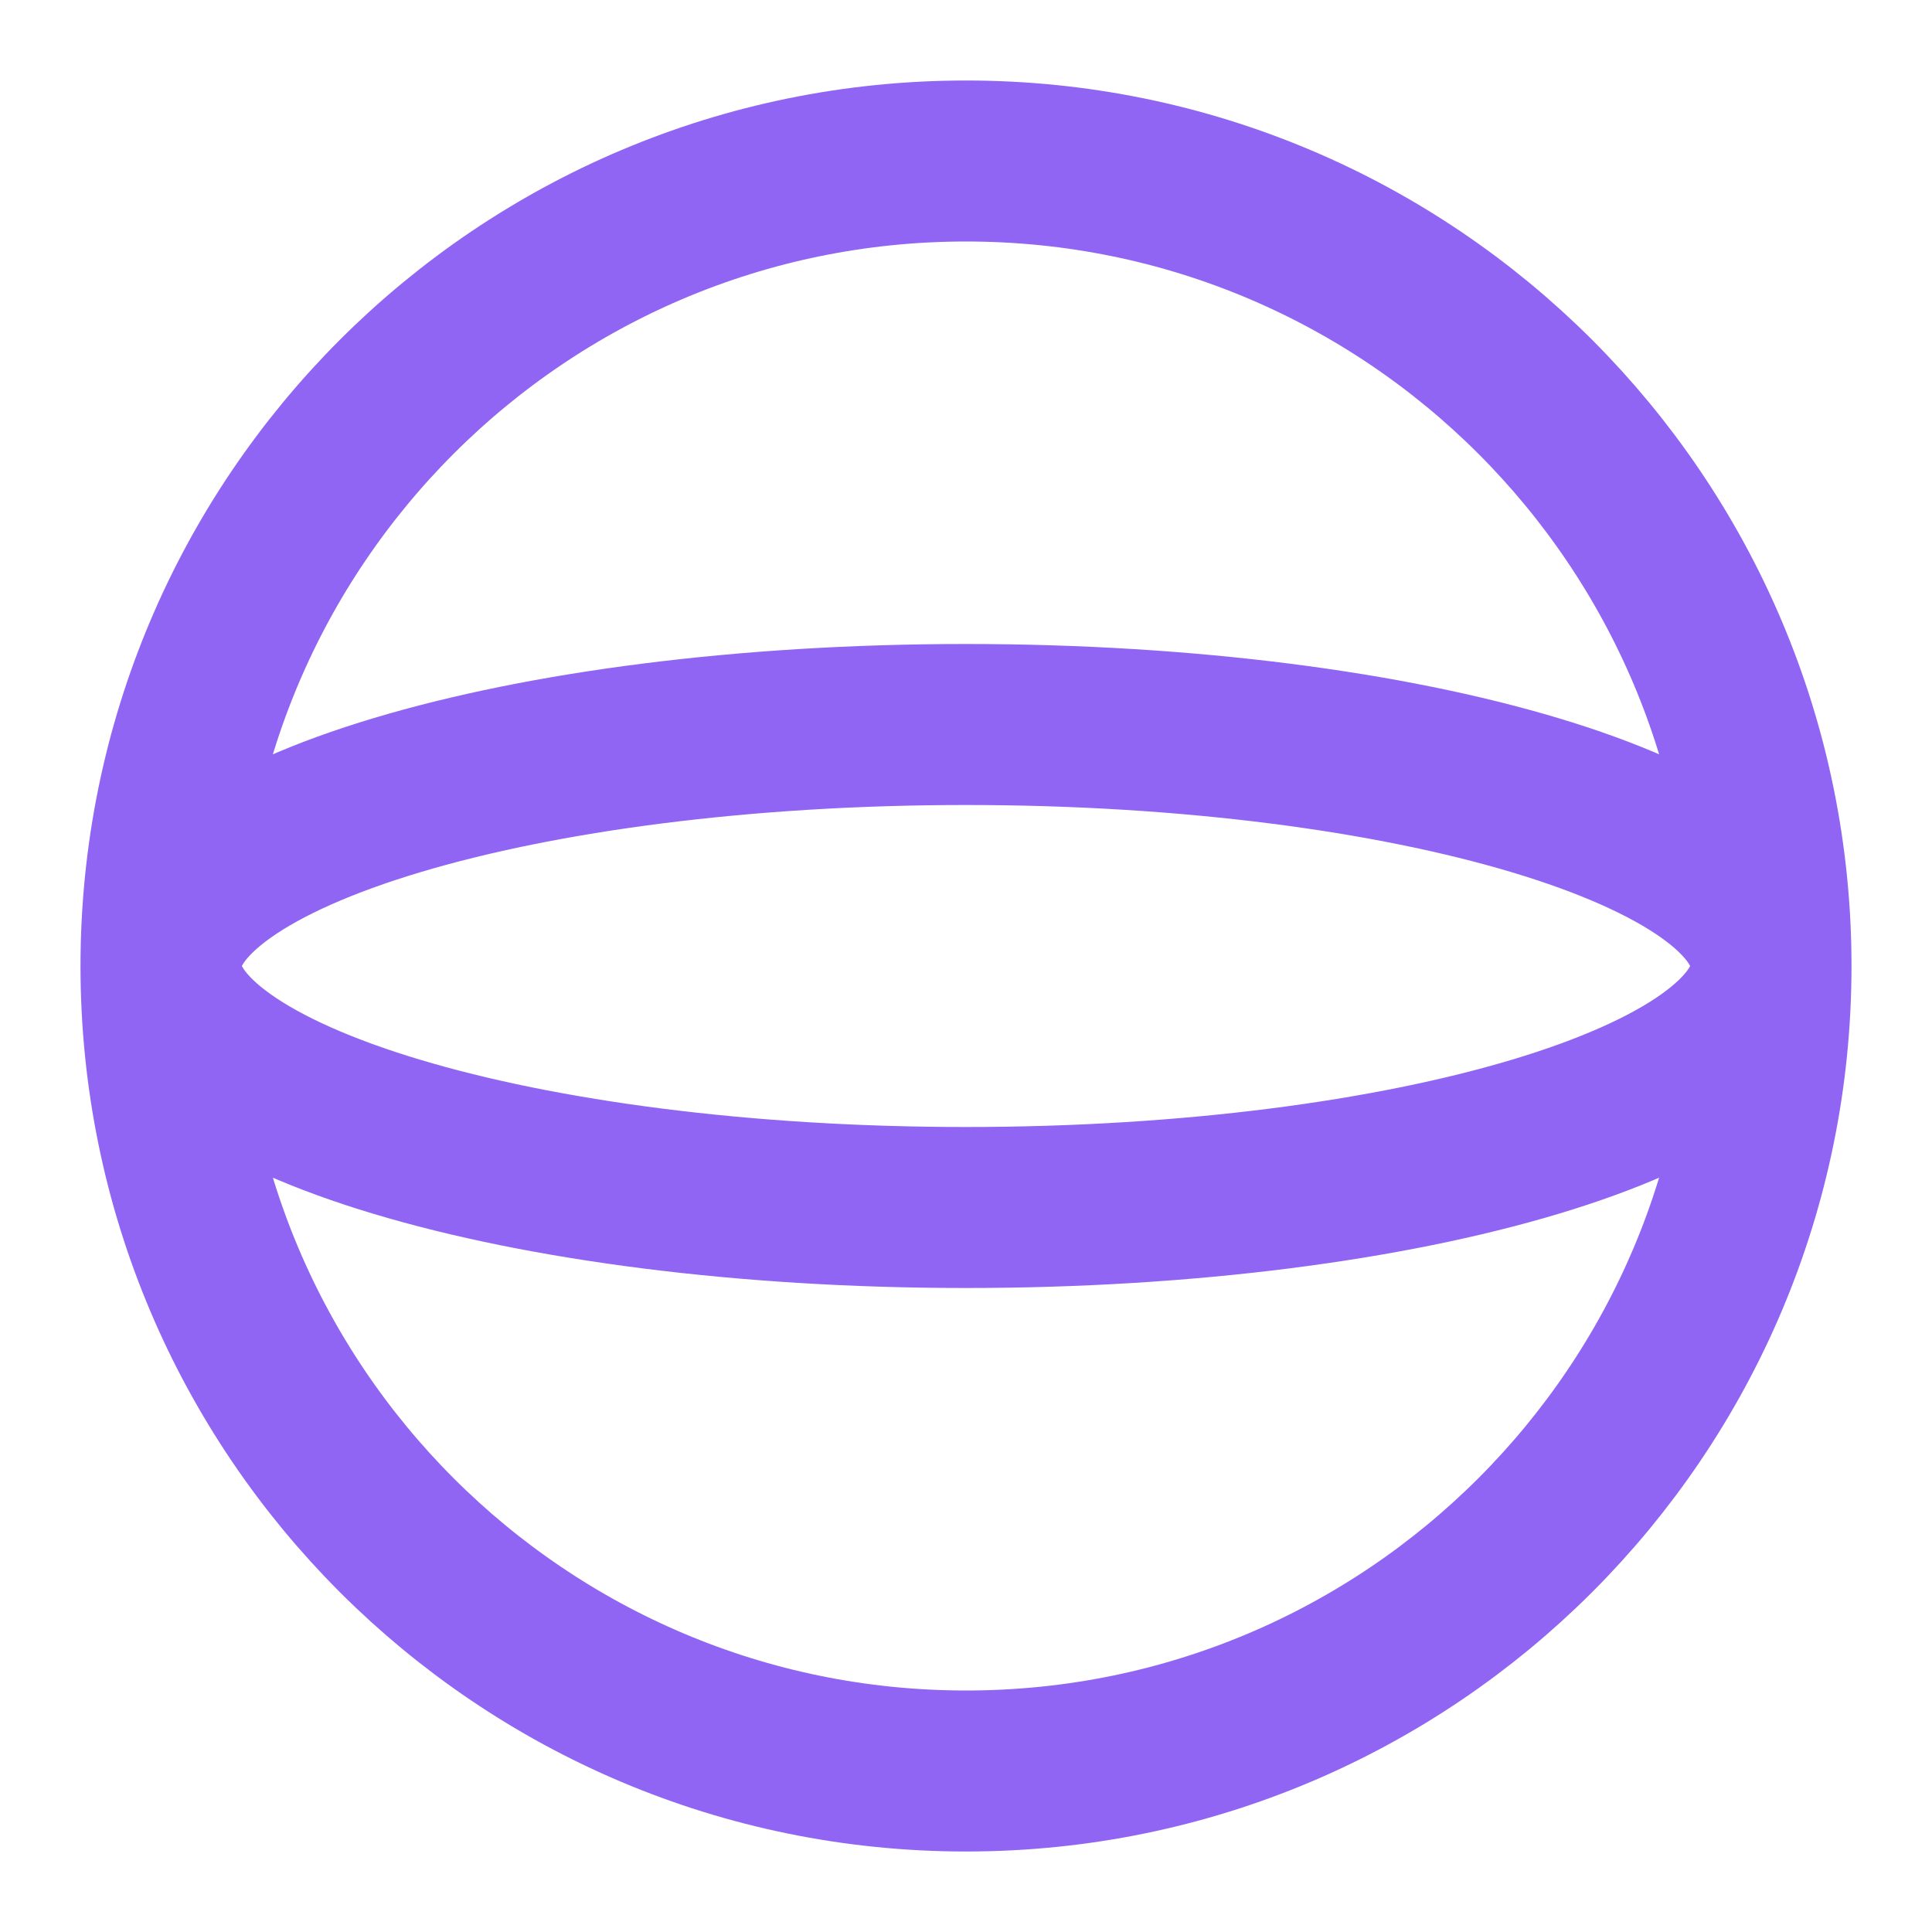 <svg width="24" height="24" viewBox="0 0 24 24" fill="none" xmlns="http://www.w3.org/2000/svg">
<path d="M22 12C22 17.523 17.523 22 12 22C6.477 22 2 17.523 2 12M22 12C22 6.477 17.523 2 12 2C6.477 2 2 6.477 2 12M22 12C22 13.657 17.523 15 12 15C6.477 15 2 13.657 2 12M22 12C22 10.343 17.523 9 12 9C6.477 9 2 10.343 2 12" stroke="#9065F3" stroke-width="2"/>
</svg>
